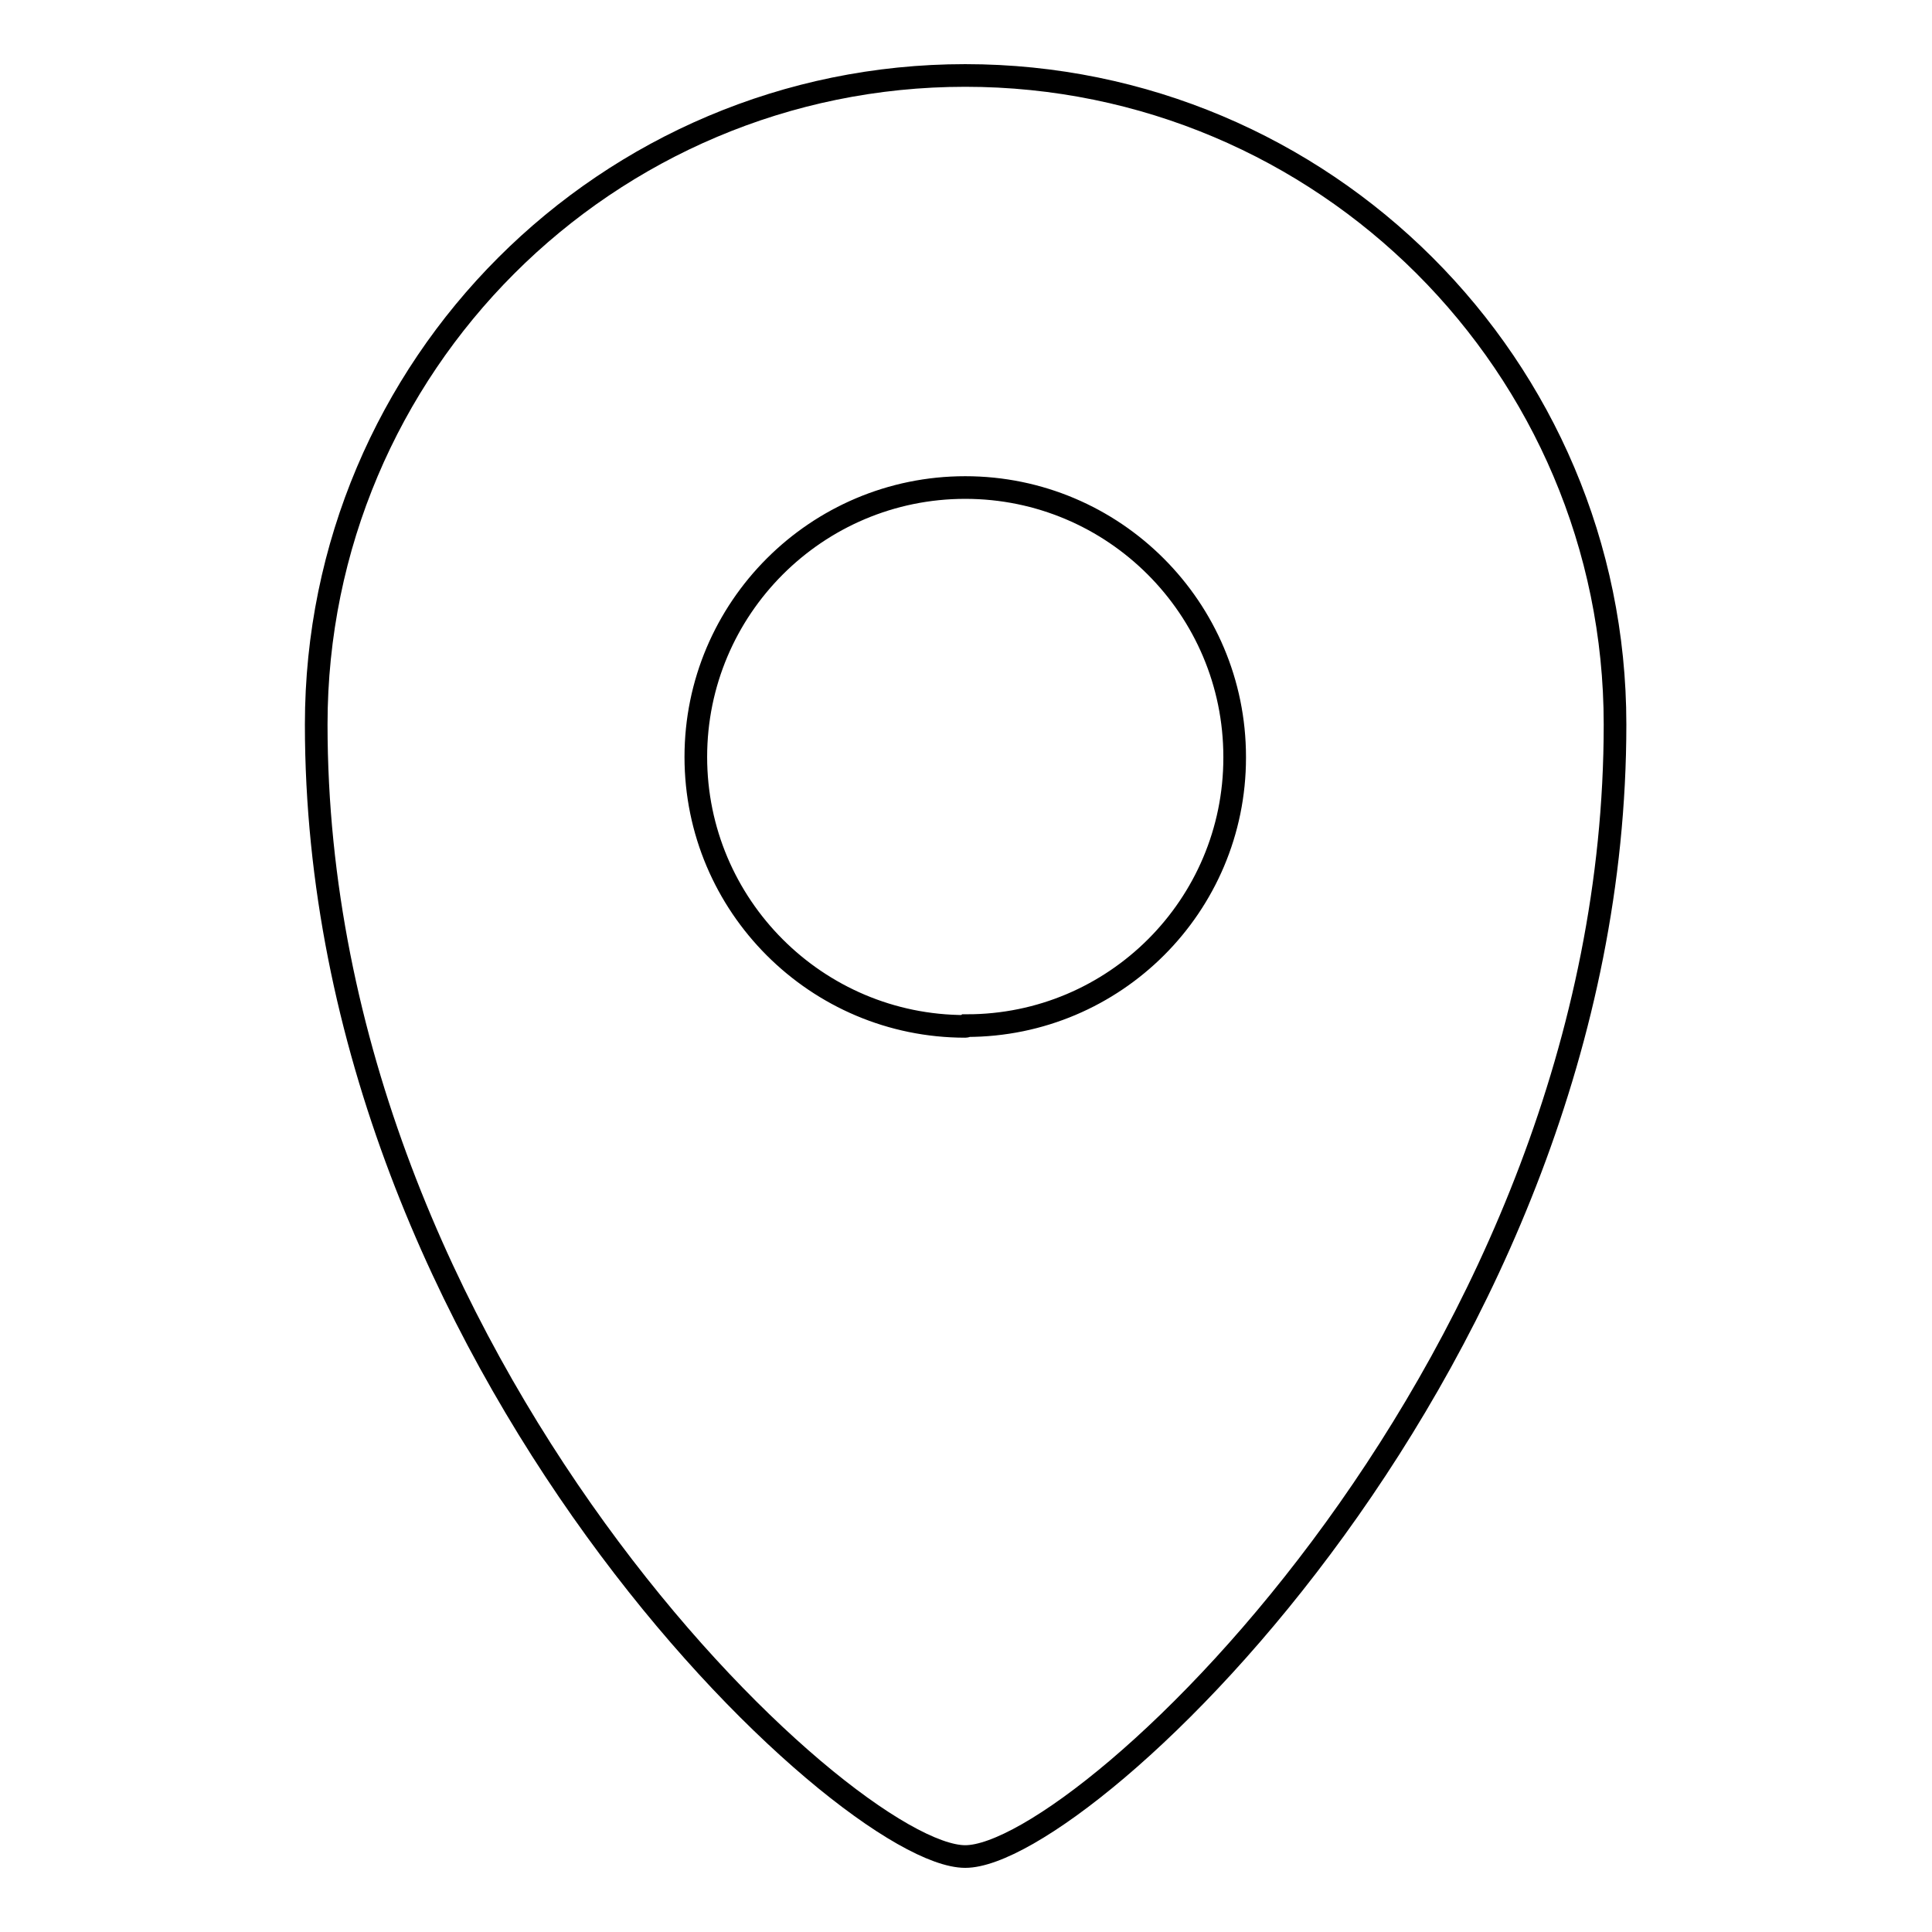 <?xml version="1.0" encoding="utf-8"?>
<!-- Svg Vector Icons : http://www.onlinewebfonts.com/icon -->
<!DOCTYPE svg PUBLIC "-//W3C//DTD SVG 1.1//EN" "http://www.w3.org/Graphics/SVG/1.1/DTD/svg11.dtd">
<svg version="1.1" xmlns="http://www.w3.org/2000/svg" xmlns:xlink="http://www.w3.org/1999/xlink" x="0px" y="0px" viewBox="0 0 256 256" enable-background="new 0 0 256 256" xml:space="preserve">
<g> <path stroke-width="3" fill-opacity="0" stroke="#000000"  d="M127.9,10c-47.5,0-86,38.5-86,86c0,84.5,70.1,150,86,150c15.9,0,86.1-65.8,86.1-150 C214,48.5,175.4,10,127.9,10z M127.9,136c-19.7,0-35.7-16-35.7-35.7c0-19.7,16-35.7,35.7-35.7s35.7,16,35.7,35.7c0,0,0,0.1,0,0.1 c0,19.6-15.9,35.5-35.5,35.5C128,136,128,136,127.9,136z"/></g>
</svg>